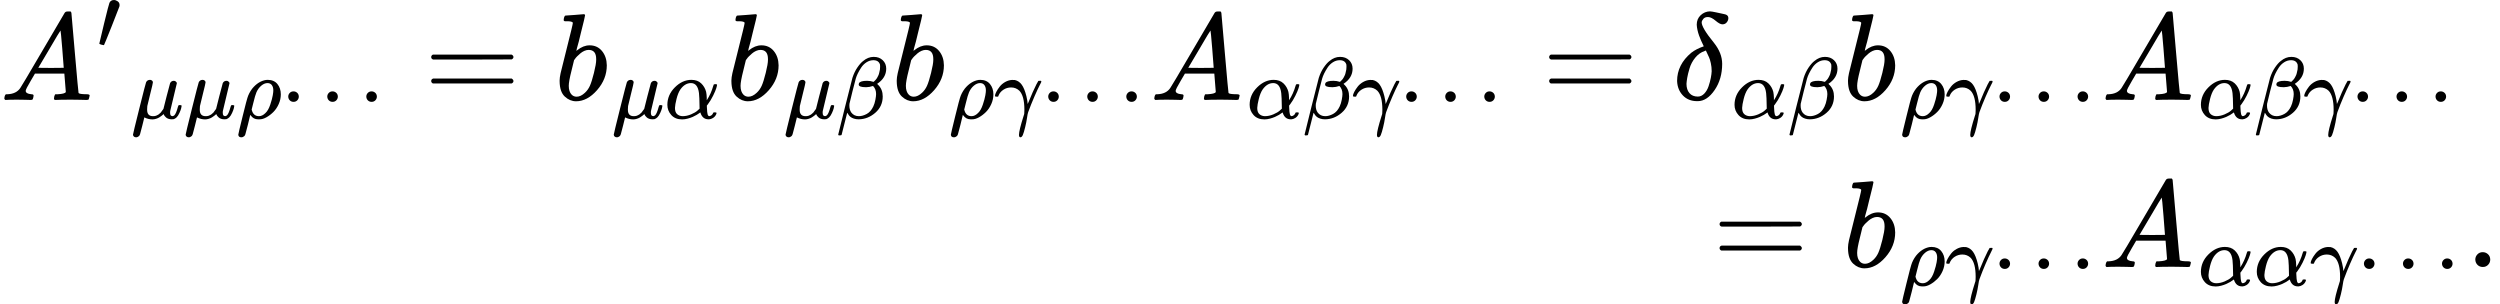 <svg version="1.1" style="vertical-align: -2.222ex;" xmlns="http://www.w3.org/2000/svg" width="20241.7px" height="2464.4px"   viewBox="0 -1482.2 20241.7 2464.4" xmlns:xlink="http://www.w3.org/1999/xlink"><defs><path id="MJX-151-TEX-I-1D434" d="M208 74Q208 50 254 46Q272 46 272 35Q272 34 270 22Q267 8 264 4T251 0Q249 0 239 0T205 1T141 2Q70 2 50 0H42Q35 7 35 11Q37 38 48 46H62Q132 49 164 96Q170 102 345 401T523 704Q530 716 547 716H555H572Q578 707 578 706L606 383Q634 60 636 57Q641 46 701 46Q726 46 726 36Q726 34 723 22Q720 7 718 4T704 0Q701 0 690 0T651 1T578 2Q484 2 455 0H443Q437 6 437 9T439 27Q443 40 445 43L449 46H469Q523 49 533 63L521 213H283L249 155Q208 86 208 74ZM516 260Q516 271 504 416T490 562L463 519Q447 492 400 412L310 260L413 259Q516 259 516 260Z"></path><path id="MJX-151-TEX-V-2032" d="M79 43Q73 43 52 49T30 61Q30 68 85 293T146 528Q161 560 198 560Q218 560 240 545T262 501Q262 496 260 486Q259 479 173 263T84 45T79 43Z"></path><path id="MJX-151-TEX-I-1D707" d="M58 -216Q44 -216 34 -208T23 -186Q23 -176 96 116T173 414Q186 442 219 442Q231 441 239 435T249 423T251 413Q251 401 220 279T187 142Q185 131 185 107V99Q185 26 252 26Q261 26 270 27T287 31T302 38T315 45T327 55T338 65T348 77T356 88T365 100L372 110L408 253Q444 395 448 404Q461 431 491 431Q504 431 512 424T523 412T525 402L449 84Q448 79 448 68Q448 43 455 35T476 26Q485 27 496 35Q517 55 537 131Q543 151 547 152Q549 153 557 153H561Q580 153 580 144Q580 138 575 117T555 63T523 13Q510 0 491 -8Q483 -10 467 -10Q446 -10 429 -4T402 11T385 29T376 44T374 51L368 45Q362 39 350 30T324 12T288 -4T246 -11Q199 -11 153 12L129 -85Q108 -167 104 -180T92 -202Q76 -216 58 -216Z"></path><path id="MJX-151-TEX-I-1D70C" d="M58 -216Q25 -216 23 -186Q23 -176 73 26T127 234Q143 289 182 341Q252 427 341 441Q343 441 349 441T359 442Q432 442 471 394T510 276Q510 219 486 165T425 74T345 13T266 -10H255H248Q197 -10 165 35L160 41L133 -71Q108 -168 104 -181T92 -202Q76 -216 58 -216ZM424 322Q424 359 407 382T357 405Q322 405 287 376T231 300Q217 269 193 170L176 102Q193 26 260 26Q298 26 334 62Q367 92 389 158T418 266T424 322Z"></path><path id="MJX-151-TEX-N-22EF" d="M78 250Q78 274 95 292T138 310Q162 310 180 294T199 251Q199 226 182 208T139 190T96 207T78 250ZM525 250Q525 274 542 292T585 310Q609 310 627 294T646 251Q646 226 629 208T586 190T543 207T525 250ZM972 250Q972 274 989 292T1032 310Q1056 310 1074 294T1093 251Q1093 226 1076 208T1033 190T990 207T972 250Z"></path><path id="MJX-151-TEX-N-3D" d="M56 347Q56 360 70 367H707Q722 359 722 347Q722 336 708 328L390 327H72Q56 332 56 347ZM56 153Q56 168 72 173H708Q722 163 722 153Q722 140 707 133H70Q56 140 56 153Z"></path><path id="MJX-151-TEX-I-1D44F" d="M73 647Q73 657 77 670T89 683Q90 683 161 688T234 694Q246 694 246 685T212 542Q204 508 195 472T180 418L176 399Q176 396 182 402Q231 442 283 442Q345 442 383 396T422 280Q422 169 343 79T173 -11Q123 -11 82 27T40 150V159Q40 180 48 217T97 414Q147 611 147 623T109 637Q104 637 101 637H96Q86 637 83 637T76 640T73 647ZM336 325V331Q336 405 275 405Q258 405 240 397T207 376T181 352T163 330L157 322L136 236Q114 150 114 114Q114 66 138 42Q154 26 178 26Q211 26 245 58Q270 81 285 114T318 219Q336 291 336 325Z"></path><path id="MJX-151-TEX-I-1D6FC" d="M34 156Q34 270 120 356T309 442Q379 442 421 402T478 304Q484 275 485 237V208Q534 282 560 374Q564 388 566 390T582 393Q603 393 603 385Q603 376 594 346T558 261T497 161L486 147L487 123Q489 67 495 47T514 26Q528 28 540 37T557 60Q559 67 562 68T577 70Q597 70 597 62Q597 56 591 43Q579 19 556 5T512 -10H505Q438 -10 414 62L411 69L400 61Q390 53 370 41T325 18T267 -2T203 -11Q124 -11 79 39T34 156ZM208 26Q257 26 306 47T379 90L403 112Q401 255 396 290Q382 405 304 405Q235 405 183 332Q156 292 139 224T121 120Q121 71 146 49T208 26Z"></path><path id="MJX-151-TEX-I-1D6FD" d="M29 -194Q23 -188 23 -186Q23 -183 102 134T186 465Q208 533 243 584T309 658Q365 705 429 705H431Q493 705 533 667T573 570Q573 465 469 396L482 383Q533 332 533 252Q533 139 448 65T257 -10Q227 -10 203 -2T165 17T143 40T131 59T126 65L62 -188Q60 -194 42 -194H29ZM353 431Q392 431 427 419L432 422Q436 426 439 429T449 439T461 453T472 471T484 495T493 524T501 560Q503 569 503 593Q503 611 502 616Q487 667 426 667Q384 667 347 643T286 582T247 514T224 455Q219 439 186 308T152 168Q151 163 151 147Q151 99 173 68Q204 26 260 26Q302 26 349 51T425 137Q441 171 449 214T457 279Q457 337 422 372Q380 358 347 358H337Q258 358 258 389Q258 396 261 403Q275 431 353 431Z"></path><path id="MJX-151-TEX-I-1D6FE" d="M31 249Q11 249 11 258Q11 275 26 304T66 365T129 418T206 441Q233 441 239 440Q287 429 318 386T371 255Q385 195 385 170Q385 166 386 166L398 193Q418 244 443 300T486 391T508 430Q510 431 524 431H537Q543 425 543 422Q543 418 522 378T463 251T391 71Q385 55 378 6T357 -100Q341 -165 330 -190T303 -216Q286 -216 286 -188Q286 -138 340 32L346 51L347 69Q348 79 348 100Q348 257 291 317Q251 355 196 355Q148 355 108 329T51 260Q49 251 47 251Q45 249 31 249Z"></path><path id="MJX-151-TEX-I-1D6FF" d="M195 609Q195 656 227 686T302 717Q319 716 351 709T407 697T433 690Q451 682 451 662Q451 644 438 628T403 612Q382 612 348 641T288 671T249 657T235 628Q235 584 334 463Q401 379 401 292Q401 169 340 80T205 -10H198Q127 -10 83 36T36 153Q36 286 151 382Q191 413 252 434Q252 435 245 449T230 481T214 521T201 566T195 609ZM112 130Q112 83 136 55T204 27Q233 27 256 51T291 111T309 178T316 232Q316 267 309 298T295 344T269 400L259 396Q215 381 183 342T137 256T118 179T112 130Z"></path><path id="MJX-151-TEX-N-2E" d="M78 60Q78 84 95 102T138 120Q162 120 180 104T199 61Q199 36 182 18T139 0T96 17T78 60Z"></path></defs><g stroke="currentColor" fill="currentColor" stroke-width="0" transform="scale(1,-1)"><g ><g ><g  transform="translate(0,673.2)"><g ><g ><g  ><g ><g ><use  xlink:href="#MJX-151-TEX-I-1D434"></use></g><g  transform="translate(783,413) scale(0.707)"><use  xlink:href="#MJX-151-TEX-V-2032"></use></g></g></g><g  transform="translate(1060.5,-150) scale(0.707)" ><g ><use  xlink:href="#MJX-151-TEX-I-1D707"></use></g><g  transform="translate(603,0)"><use  xlink:href="#MJX-151-TEX-I-1D707"></use></g><g  transform="translate(1206,0)"><use  xlink:href="#MJX-151-TEX-I-1D70C"></use></g><g  transform="translate(1723,0)"><use  xlink:href="#MJX-151-TEX-N-22EF"></use></g></g></g><g  transform="translate(3435.3,0)"><use  xlink:href="#MJX-151-TEX-N-3D"></use></g><g  transform="translate(4491.1,0)"><g ><use  xlink:href="#MJX-151-TEX-I-1D44F"></use></g><g  transform="translate(462,-150) scale(0.707)" ><g ><use  xlink:href="#MJX-151-TEX-I-1D707"></use></g><g  transform="translate(603,0)"><use  xlink:href="#MJX-151-TEX-I-1D6FC"></use></g></g></g><g  transform="translate(5882,0)"><g ><use  xlink:href="#MJX-151-TEX-I-1D44F"></use></g><g  transform="translate(462,-150) scale(0.707)" ><g ><use  xlink:href="#MJX-151-TEX-I-1D707"></use></g><g  transform="translate(603,0)"><use  xlink:href="#MJX-151-TEX-I-1D6FD"></use></g></g></g><g  transform="translate(7220.6,0)"><g ><use  xlink:href="#MJX-151-TEX-I-1D44F"></use></g><g  transform="translate(462,-150) scale(0.707)" ><g ><use  xlink:href="#MJX-151-TEX-I-1D70C"></use></g><g  transform="translate(517,0)"><use  xlink:href="#MJX-151-TEX-I-1D6FE"></use></g><g  transform="translate(1060,0)"><use  xlink:href="#MJX-151-TEX-N-22EF"></use></g></g></g><g  transform="translate(9310.9,0)"><g ><use  xlink:href="#MJX-151-TEX-I-1D434"></use></g><g  transform="translate(783,-150) scale(0.707)" ><g ><use  xlink:href="#MJX-151-TEX-I-1D6FC"></use></g><g  transform="translate(640,0)"><use  xlink:href="#MJX-151-TEX-I-1D6FD"></use></g><g  transform="translate(1206,0)"><use  xlink:href="#MJX-151-TEX-I-1D6FE"></use></g><g  transform="translate(1749,0)"><use  xlink:href="#MJX-151-TEX-N-22EF"></use></g></g></g><g  transform="translate(12487.1,0)"><use  xlink:href="#MJX-151-TEX-N-3D"></use></g><g  transform="translate(13542.9,0)"><g ><use  xlink:href="#MJX-151-TEX-I-1D6FF"></use></g><g  transform="translate(477,-150) scale(0.707)" ><g ><use  xlink:href="#MJX-151-TEX-I-1D6FC"></use></g><g  transform="translate(640,0)"><use  xlink:href="#MJX-151-TEX-I-1D6FD"></use></g></g></g></g><g  transform="translate(14922.7,0)"><g ><g ><use  xlink:href="#MJX-151-TEX-I-1D44F"></use></g><g  transform="translate(462,-150) scale(0.707)" ><g ><use  xlink:href="#MJX-151-TEX-I-1D70C"></use></g><g  transform="translate(517,0)"><use  xlink:href="#MJX-151-TEX-I-1D6FE"></use></g><g  transform="translate(1060,0)"><use  xlink:href="#MJX-151-TEX-N-22EF"></use></g></g></g><g  transform="translate(2090.3,0)"><g ><use  xlink:href="#MJX-151-TEX-I-1D434"></use></g><g  transform="translate(783,-150) scale(0.707)" ><g ><use  xlink:href="#MJX-151-TEX-I-1D6FC"></use></g><g  transform="translate(640,0)"><use  xlink:href="#MJX-151-TEX-I-1D6FD"></use></g><g  transform="translate(1206,0)"><use  xlink:href="#MJX-151-TEX-I-1D6FE"></use></g><g  transform="translate(1749,0)"><use  xlink:href="#MJX-151-TEX-N-22EF"></use></g></g></g></g></g><g  transform="translate(0,-679.5)"><g  transform="translate(13589.1,0)"><g  ></g><g  transform="translate(277.8,0)"><use  xlink:href="#MJX-151-TEX-N-3D"></use></g><g   transform="translate(1333.6,0)"></g></g><g  transform="translate(14922.7,0)"><g ><g ><use  xlink:href="#MJX-151-TEX-I-1D44F"></use></g><g  transform="translate(462,-150) scale(0.707)" ><g ><use  xlink:href="#MJX-151-TEX-I-1D70C"></use></g><g  transform="translate(517,0)"><use  xlink:href="#MJX-151-TEX-I-1D6FE"></use></g><g  transform="translate(1060,0)"><use  xlink:href="#MJX-151-TEX-N-22EF"></use></g></g></g><g  transform="translate(2090.3,0)"><g ><use  xlink:href="#MJX-151-TEX-I-1D434"></use></g><g  transform="translate(783,-150) scale(0.707)" ><g ><use  xlink:href="#MJX-151-TEX-I-1D6FC"></use></g><g  transform="translate(640,0)"><use  xlink:href="#MJX-151-TEX-I-1D6FC"></use></g><g  transform="translate(1280,0)"><use  xlink:href="#MJX-151-TEX-I-1D6FE"></use></g><g  transform="translate(1823,0)"><use  xlink:href="#MJX-151-TEX-N-22EF"></use></g></g></g><g  transform="translate(5041,0)"><use  xlink:href="#MJX-151-TEX-N-2E"></use></g></g></g></g></g></g></svg>